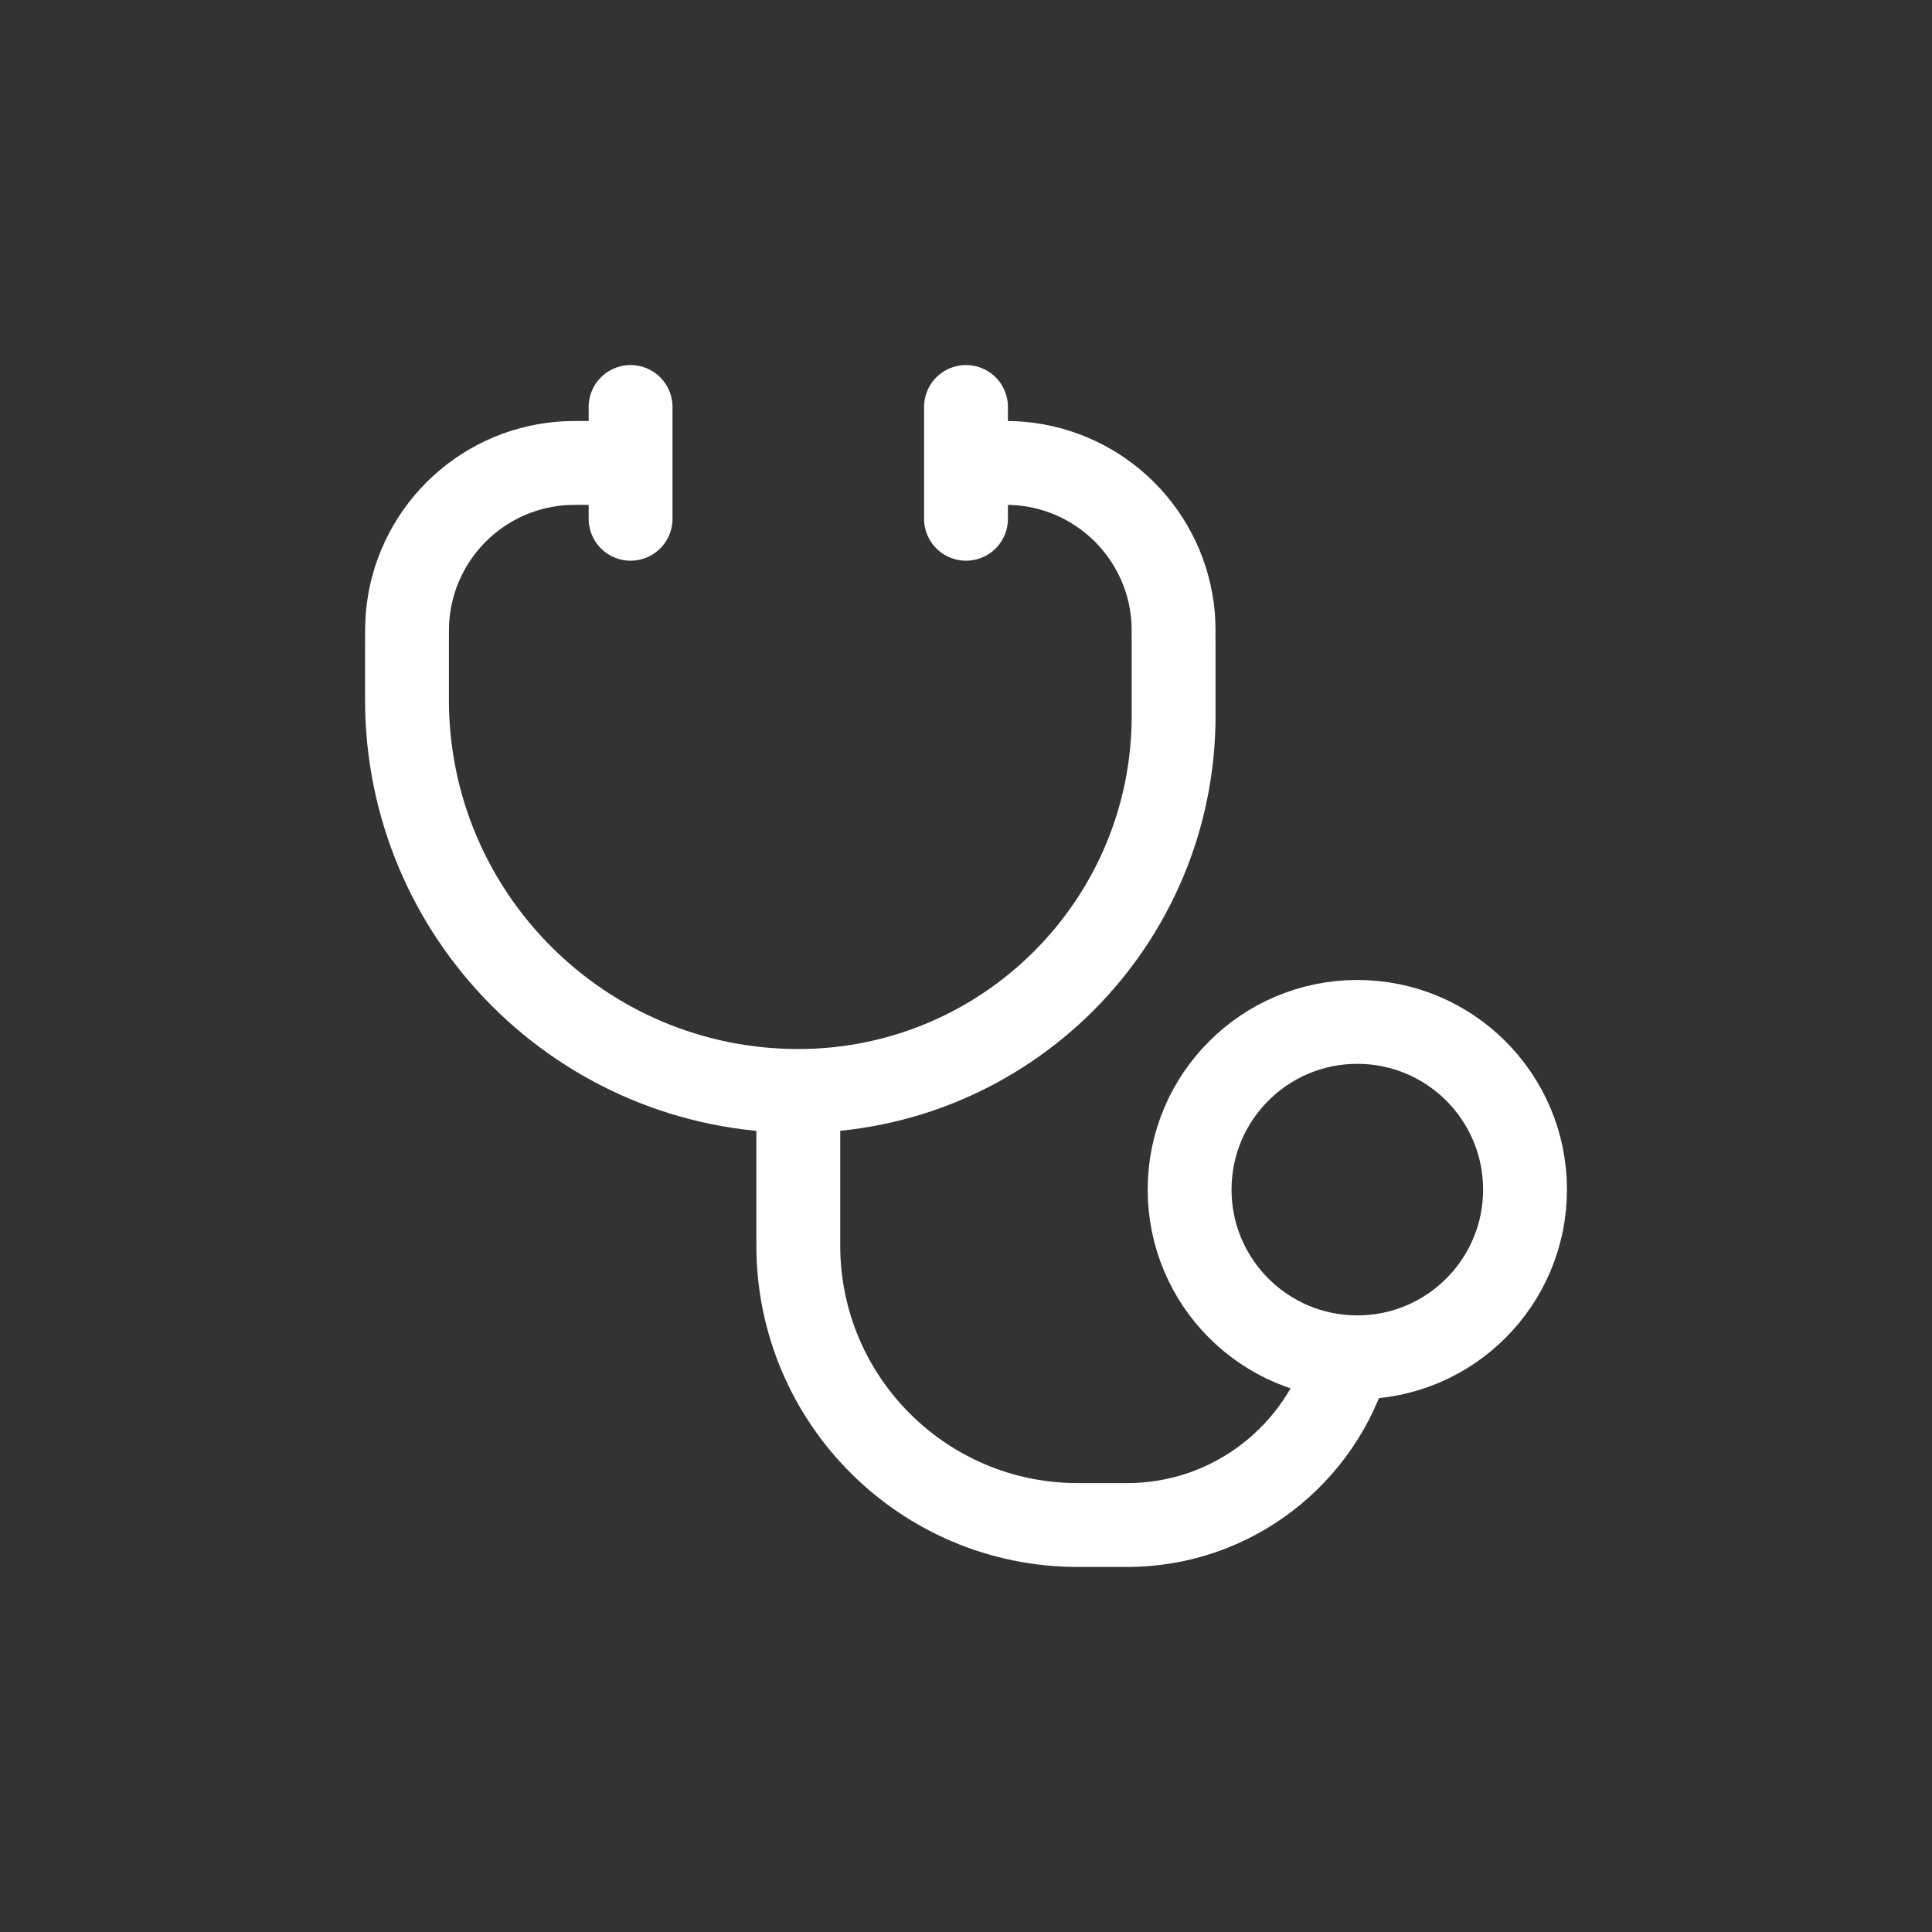 <!DOCTYPE svg PUBLIC "-//W3C//DTD SVG 1.1//EN" "http://www.w3.org/Graphics/SVG/1.1/DTD/svg11.dtd">
<!-- Uploaded to: SVG Repo, www.svgrepo.com, Transformed by: SVG Repo Mixer Tools -->
<svg width="800px" height="800px" viewBox="-5.28 -5.28 34.56 34.56" fill="none" xmlns="http://www.w3.org/2000/svg">
<rect x="-5.28" y="-5.28" width="34.56" height="34.56" fill="#333333" stroke="none"/>
<g id="SVGRepo_bgCarrier" stroke-width="0"/>
<g id="SVGRepo_tracerCarrier" stroke-linecap="round" stroke-linejoin="round"/>
<g id="SVGRepo_iconCarrier"> <path d="M9 14.235V17C9 19.762 11.239 22 14 22H14.882C16.769 22 18.36 20.731 18.846 19" stroke="#ffffff" stroke-width="1.5"/> <path d="M5.429 3H5.337C5.024 3 4.868 3 4.736 3.012C3.288 3.14 2.14 4.288 2.012 5.736C2 5.868 2 6.024 2 6.337V7.235C2 11.101 5.134 14.235 9 14.235C12.708 14.235 15.714 11.229 15.714 7.521V6.337C15.714 6.024 15.714 5.868 15.703 5.736C15.575 4.288 14.427 3.14 12.979 3.012C12.847 3 12.69 3 12.377 3H12.286" stroke="#ffffff" stroke-width="1.5" stroke-linecap="round"/> <circle cx="19" cy="16" r="3" stroke="#ffffff" stroke-width="1.5"/> <path d="M12 2V4" stroke="#ffffff" stroke-width="1.5" stroke-linecap="round"/> <path d="M6 2V4" stroke="#ffffff" stroke-width="1.5" stroke-linecap="round"/> </g>
</svg>